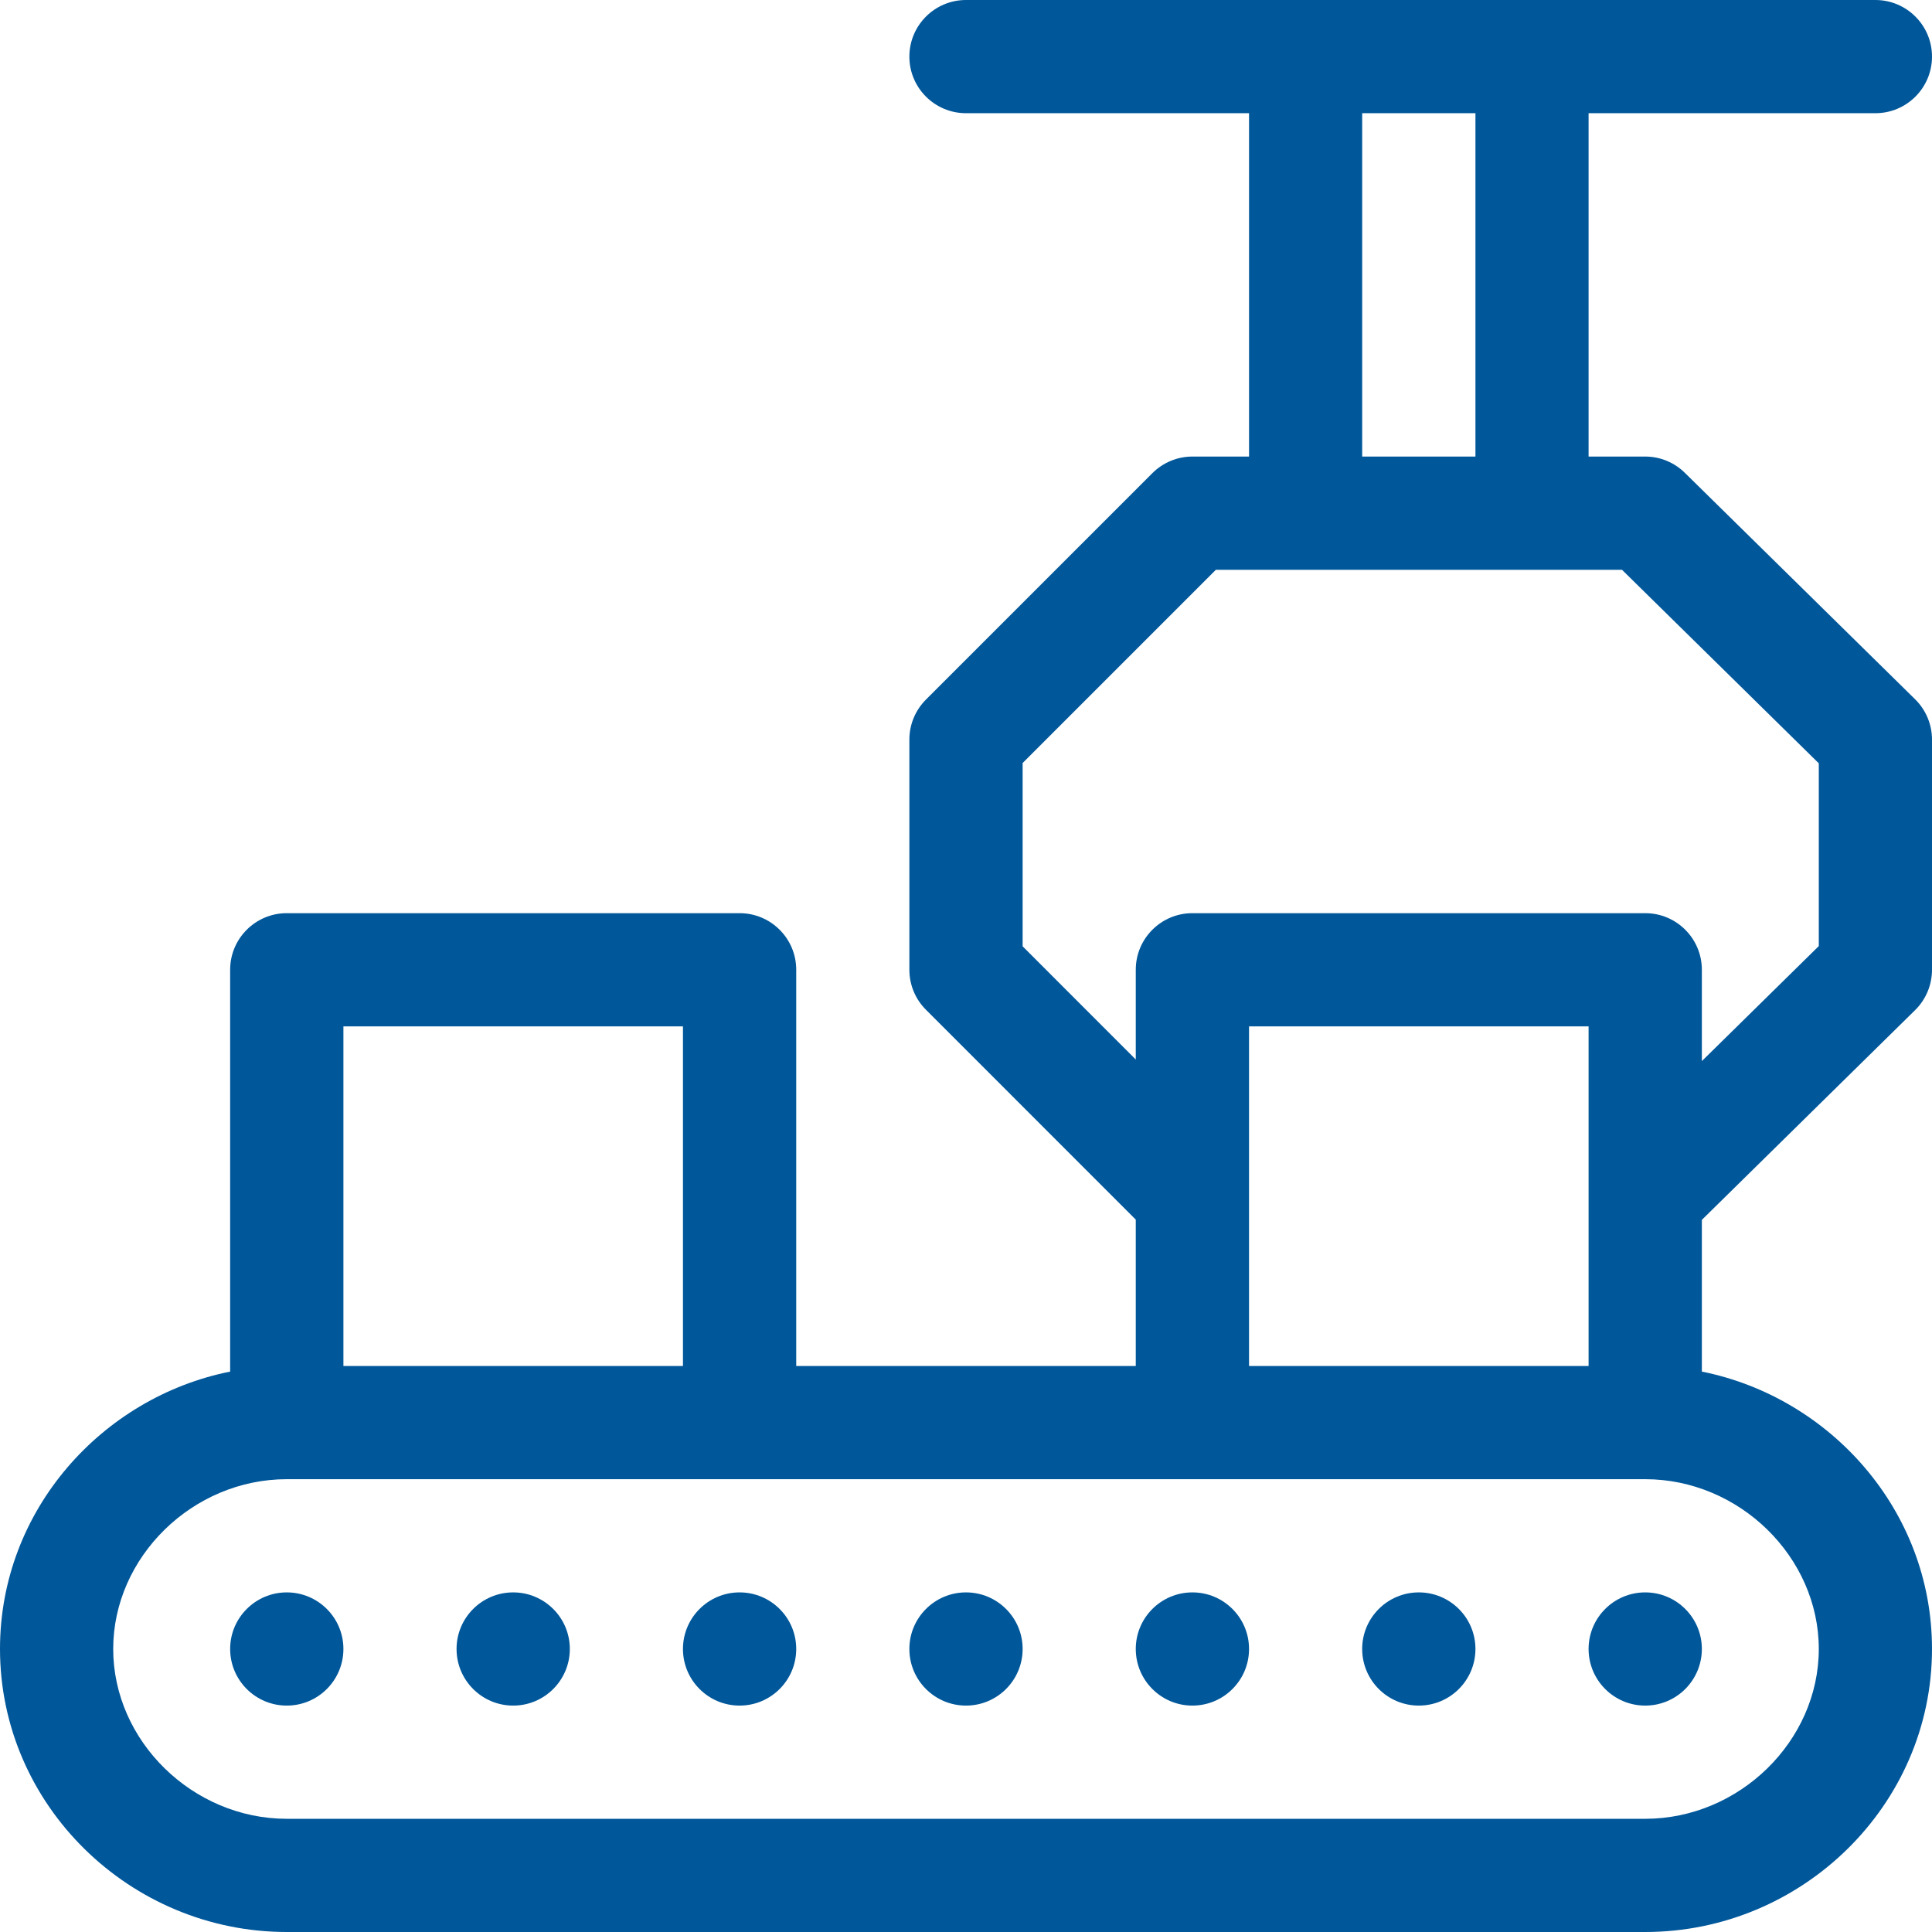 <svg width="32" height="32" viewBox="0 0 32 32" fill="none" xmlns="http://www.w3.org/2000/svg">
<g clip-path="url(#clip0_434_3282)">
<path d="M16 28.25C16.518 28.25 16.938 27.83 16.938 27.312C16.938 26.795 16.518 26.375 16 26.375C15.482 26.375 15.062 26.795 15.062 27.312C15.062 27.83 15.482 28.25 16 28.25Z" fill="#00579A"/>
<path d="M8.5 28.25C9.018 28.25 9.438 27.83 9.438 27.312C9.438 26.795 9.018 26.375 8.5 26.375C7.982 26.375 7.562 26.795 7.562 27.312C7.562 27.83 7.982 28.25 8.5 28.25Z" fill="#00579A"/>
<path d="M4.75 28.25C5.268 28.25 5.688 27.83 5.688 27.312C5.688 26.795 5.268 26.375 4.75 26.375C4.232 26.375 3.812 26.795 3.812 27.312C3.812 27.83 4.232 28.25 4.75 28.25Z" fill="#00579A"/>
<path d="M19.75 28.25C20.268 28.25 20.688 27.83 20.688 27.312C20.688 26.795 20.268 26.375 19.75 26.375C19.232 26.375 18.812 26.795 18.812 27.312C18.812 27.83 19.232 28.25 19.75 28.25Z" fill="#00579A"/>
<path d="M12.25 28.25C12.768 28.25 13.188 27.83 13.188 27.312C13.188 26.795 12.768 26.375 12.25 26.375C11.732 26.375 11.312 26.795 11.312 27.312C11.312 27.83 11.732 28.25 12.25 28.25Z" fill="#00579A"/>
<path d="M23.5 28.25C24.018 28.25 24.438 27.83 24.438 27.312C24.438 26.795 24.018 26.375 23.5 26.375C22.982 26.375 22.562 26.795 22.562 27.312C22.562 27.83 22.982 28.25 23.5 28.25Z" fill="#00579A"/>
<path d="M27.25 28.25C27.768 28.25 28.188 27.83 28.188 27.312C28.188 26.795 27.768 26.375 27.25 26.375C26.732 26.375 26.312 26.795 26.312 27.312C26.312 27.83 26.732 28.25 27.25 28.25Z" fill="#00579A"/>
<path d="M31.062 1.875C31.58 1.875 32 1.455 32 0.938C32 0.42 31.58 0 31.062 0H16C15.482 0 15.062 0.42 15.062 0.938C15.062 1.455 15.482 1.875 16 1.875H20.688V7.562H19.75C19.501 7.562 19.263 7.661 19.087 7.837L15.337 11.587C15.161 11.763 15.062 12.001 15.062 12.25V16.062C15.062 16.311 15.161 16.55 15.337 16.725L18.812 20.201V22.625H13.188V16.062C13.188 15.545 12.768 15.125 12.25 15.125H4.75C4.232 15.125 3.812 15.545 3.812 16.062V22.718C1.695 23.141 0 25.009 0 27.312C0 29.904 2.158 32 4.75 32H27.25C29.841 32 32 29.904 32 27.312C32 25.009 30.305 23.141 28.188 22.718V20.205L31.72 16.731C31.899 16.555 32 16.314 32 16.062V12.25C32 11.999 31.899 11.758 31.72 11.582L27.907 7.832C27.732 7.659 27.496 7.562 27.25 7.562H26.312V1.875H31.062ZM22.562 1.875H24.438V7.562H22.562V1.875ZM5.688 17H11.312V22.625H5.688V17ZM30.125 27.312C30.125 28.837 28.808 30.125 27.25 30.125H4.75C3.192 30.125 1.875 28.837 1.875 27.312C1.875 25.788 3.192 24.5 4.75 24.5H27.25C28.808 24.5 30.125 25.788 30.125 27.312ZM20.688 22.625C20.688 20.611 20.688 19.012 20.688 17H26.312V22.625H20.688ZM26.866 9.438L30.125 12.643V15.67L28.188 17.575V16.062C28.188 15.545 27.768 15.125 27.25 15.125H19.75C19.232 15.125 18.812 15.545 18.812 16.062V17.549L16.938 15.674V12.638L20.138 9.438H26.866Z" fill="#00579A"/>
</g>
<defs>
<clipPath id="clip0_434_3282">
<rect width="32" height="32" fill="white"/>
</clipPath>
</defs>
</svg>
